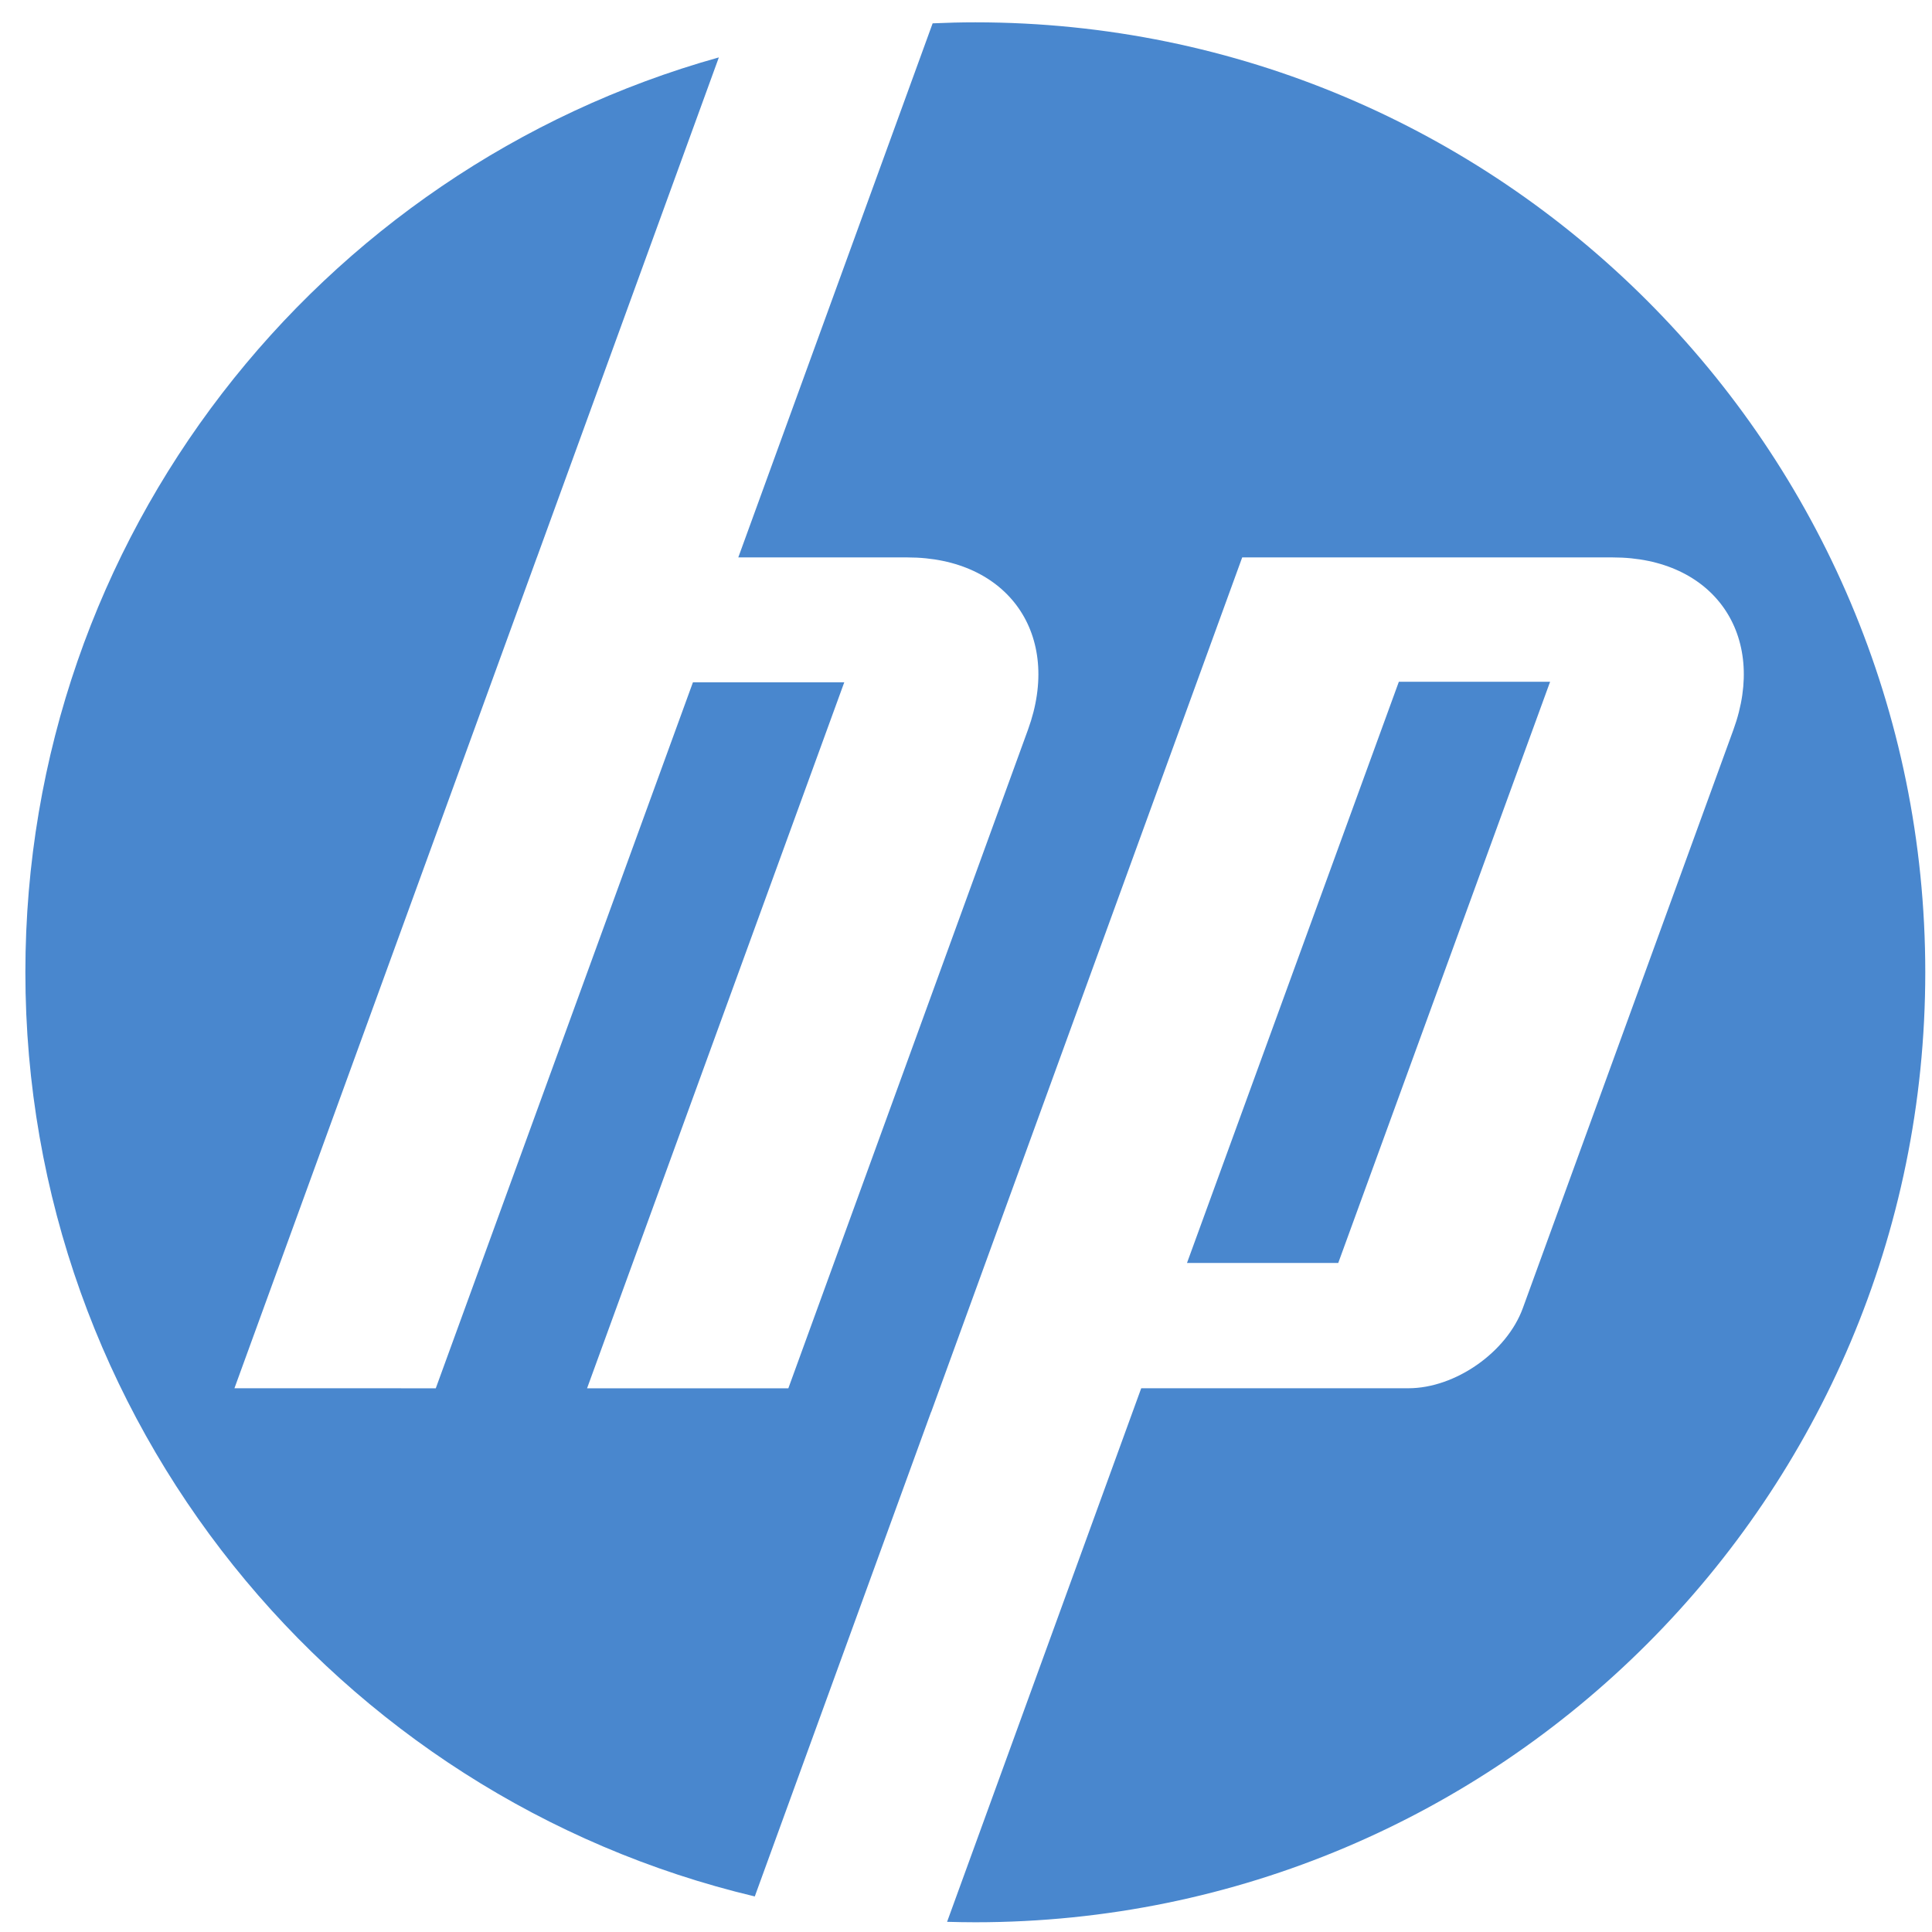 <svg xmlns="http://www.w3.org/2000/svg" width="52" height="52" fill="none" viewBox="0 0 52 52"><g style="mix-blend-mode:luminosity"><path fill="#4987CE" d="M26.251 51.738C25.997 51.738 25.744 51.733 25.491 51.726L30.716 37.365H37.907C39.169 37.365 40.555 36.395 40.987 35.209L46.656 19.638C47.583 17.089 46.123 15.003 43.41 15.003H33.434L25.063 38.004H25.06L20.315 51.043C9.057 48.367 0.683 38.246 0.683 26.169C0.683 14.441 8.58 4.557 19.348 1.545L14.451 15.003H14.45L6.31 37.365L11.729 37.366L18.651 18.363H22.724L15.801 37.366L21.218 37.367L27.669 19.638C28.597 17.089 27.137 15.003 24.426 15.003H19.871L25.102 0.628C25.483 0.611 25.866 0.601 26.251 0.601C40.372 0.601 51.819 12.048 51.819 26.169C51.819 40.29 40.372 51.738 26.251 51.738ZM41.721 18.35H37.65L31.948 33.993H36.019L41.721 18.35Z"/></g></svg>
